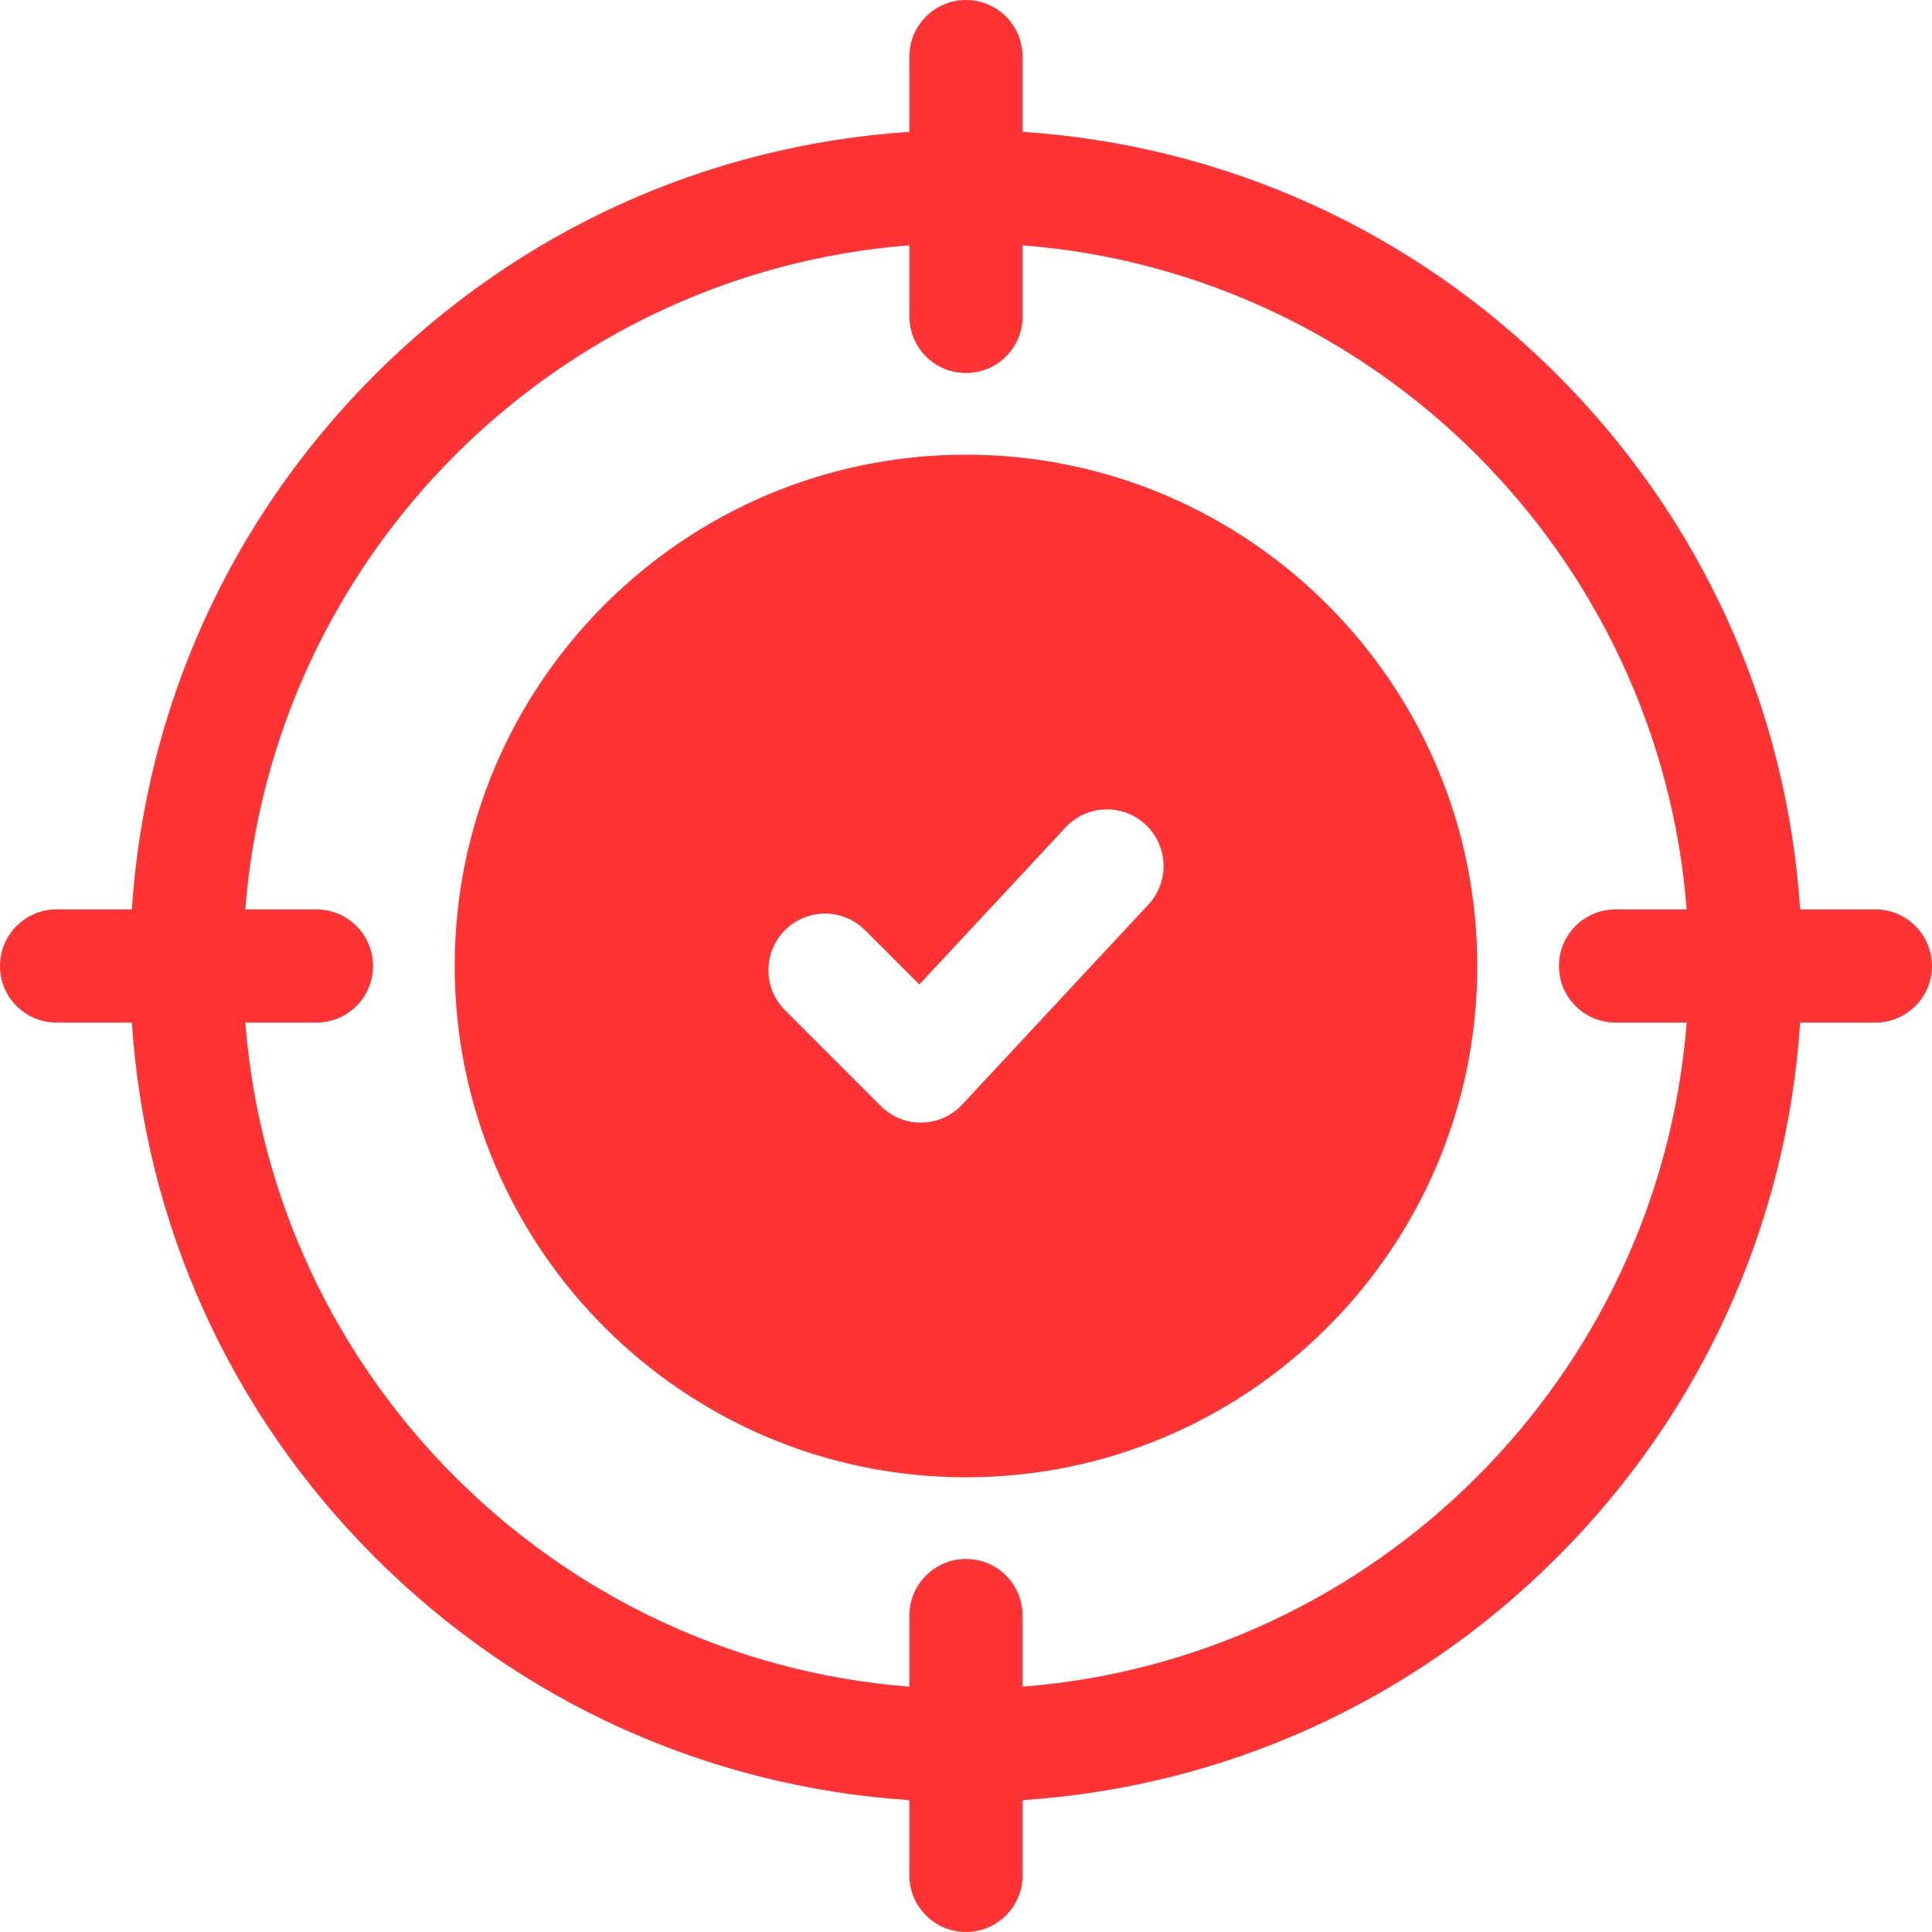 <svg width="48" height="48" viewBox="0 0 48 48" fill="none" xmlns="http://www.w3.org/2000/svg">
<path d="M24 11.297C16.995 11.297 11.297 16.995 11.297 24C11.297 31.005 16.995 36.703 24 36.703C31.005 36.703 36.703 31.005 36.703 24C36.703 16.995 31.005 11.297 24 11.297ZM28.532 22.474L23.907 27.442C23.778 27.581 23.623 27.692 23.451 27.769C23.278 27.846 23.092 27.887 22.903 27.89C22.714 27.894 22.526 27.859 22.351 27.788C22.176 27.718 22.017 27.612 21.883 27.479L19.503 25.099C18.954 24.549 18.954 23.659 19.503 23.11C20.052 22.561 20.943 22.561 21.492 23.11L22.841 24.459L26.473 20.558C27.003 19.989 27.892 19.957 28.461 20.486C29.029 21.015 29.061 21.905 28.532 22.474Z" fill="#FF3333"/>
<path d="M46.594 22.594H44.724C44.391 17.575 42.278 12.902 38.688 9.312C35.098 5.722 30.425 3.609 25.406 3.276V1.406C25.406 0.63 24.777 0 24 0C23.223 0 22.594 0.63 22.594 1.406V3.276C17.575 3.609 12.902 5.722 9.312 9.312C5.722 12.902 3.609 17.575 3.276 22.594H1.406C0.63 22.594 0 23.223 0 24C0 24.777 0.63 25.406 1.406 25.406H3.276C3.609 30.425 5.722 35.098 9.312 38.688C12.902 42.278 17.575 44.391 22.594 44.724V46.594C22.594 47.37 23.224 48 24 48C24.777 48 25.406 47.37 25.406 46.594V44.724C30.425 44.391 35.098 42.278 38.688 38.688C42.278 35.098 44.391 30.425 44.725 25.406H46.594C47.37 25.406 48 24.777 48 24C48 23.223 47.37 22.594 46.594 22.594ZM25.406 41.905V40.138C25.406 39.362 24.777 38.732 24 38.732C23.223 38.732 22.594 39.362 22.594 40.138V41.905C13.81 41.221 6.779 34.19 6.095 25.406H7.862C8.638 25.406 9.268 24.777 9.268 24C9.268 23.223 8.638 22.594 7.862 22.594H6.095C6.779 13.81 13.81 6.779 22.594 6.095V7.862C22.594 8.638 23.223 9.268 24 9.268C24.777 9.268 25.406 8.638 25.406 7.862V6.095C34.19 6.779 41.221 13.81 41.905 22.594H40.138C39.362 22.594 38.732 23.223 38.732 24C38.732 24.777 39.362 25.406 40.138 25.406H41.905C41.221 34.19 34.19 41.221 25.406 41.905Z" fill="#FF3333"/>
</svg>
